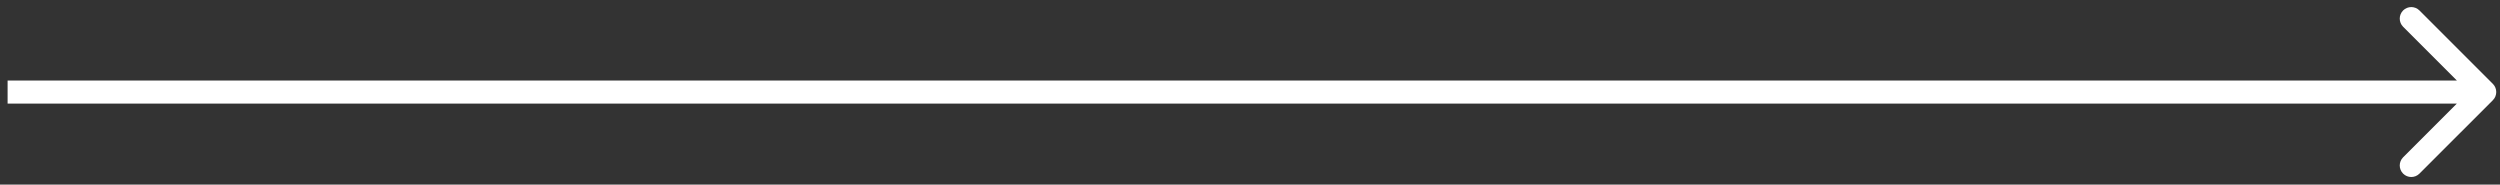 <?xml version="1.0" encoding="UTF-8"?> <svg xmlns="http://www.w3.org/2000/svg" width="325" height="24" viewBox="0 0 325 24" fill="none"><rect x="0" y="0" width="325" height="24" fill="#333333" stroke="none"/><path d="M324.073 13.026C324.658 12.44 324.658 11.49 324.073 10.904L314.527 1.358C313.941 0.773 312.991 0.773 312.405 1.358C311.82 1.944 311.82 2.894 312.405 3.48L320.891 11.965L312.405 20.45C311.82 21.036 311.82 21.986 312.405 22.572C312.991 23.157 313.941 23.157 314.527 22.572L324.073 13.026ZM0.988 11.965V13.465H323.012V11.965V10.465H0.988V11.965Z" fill="white"></path></svg> 